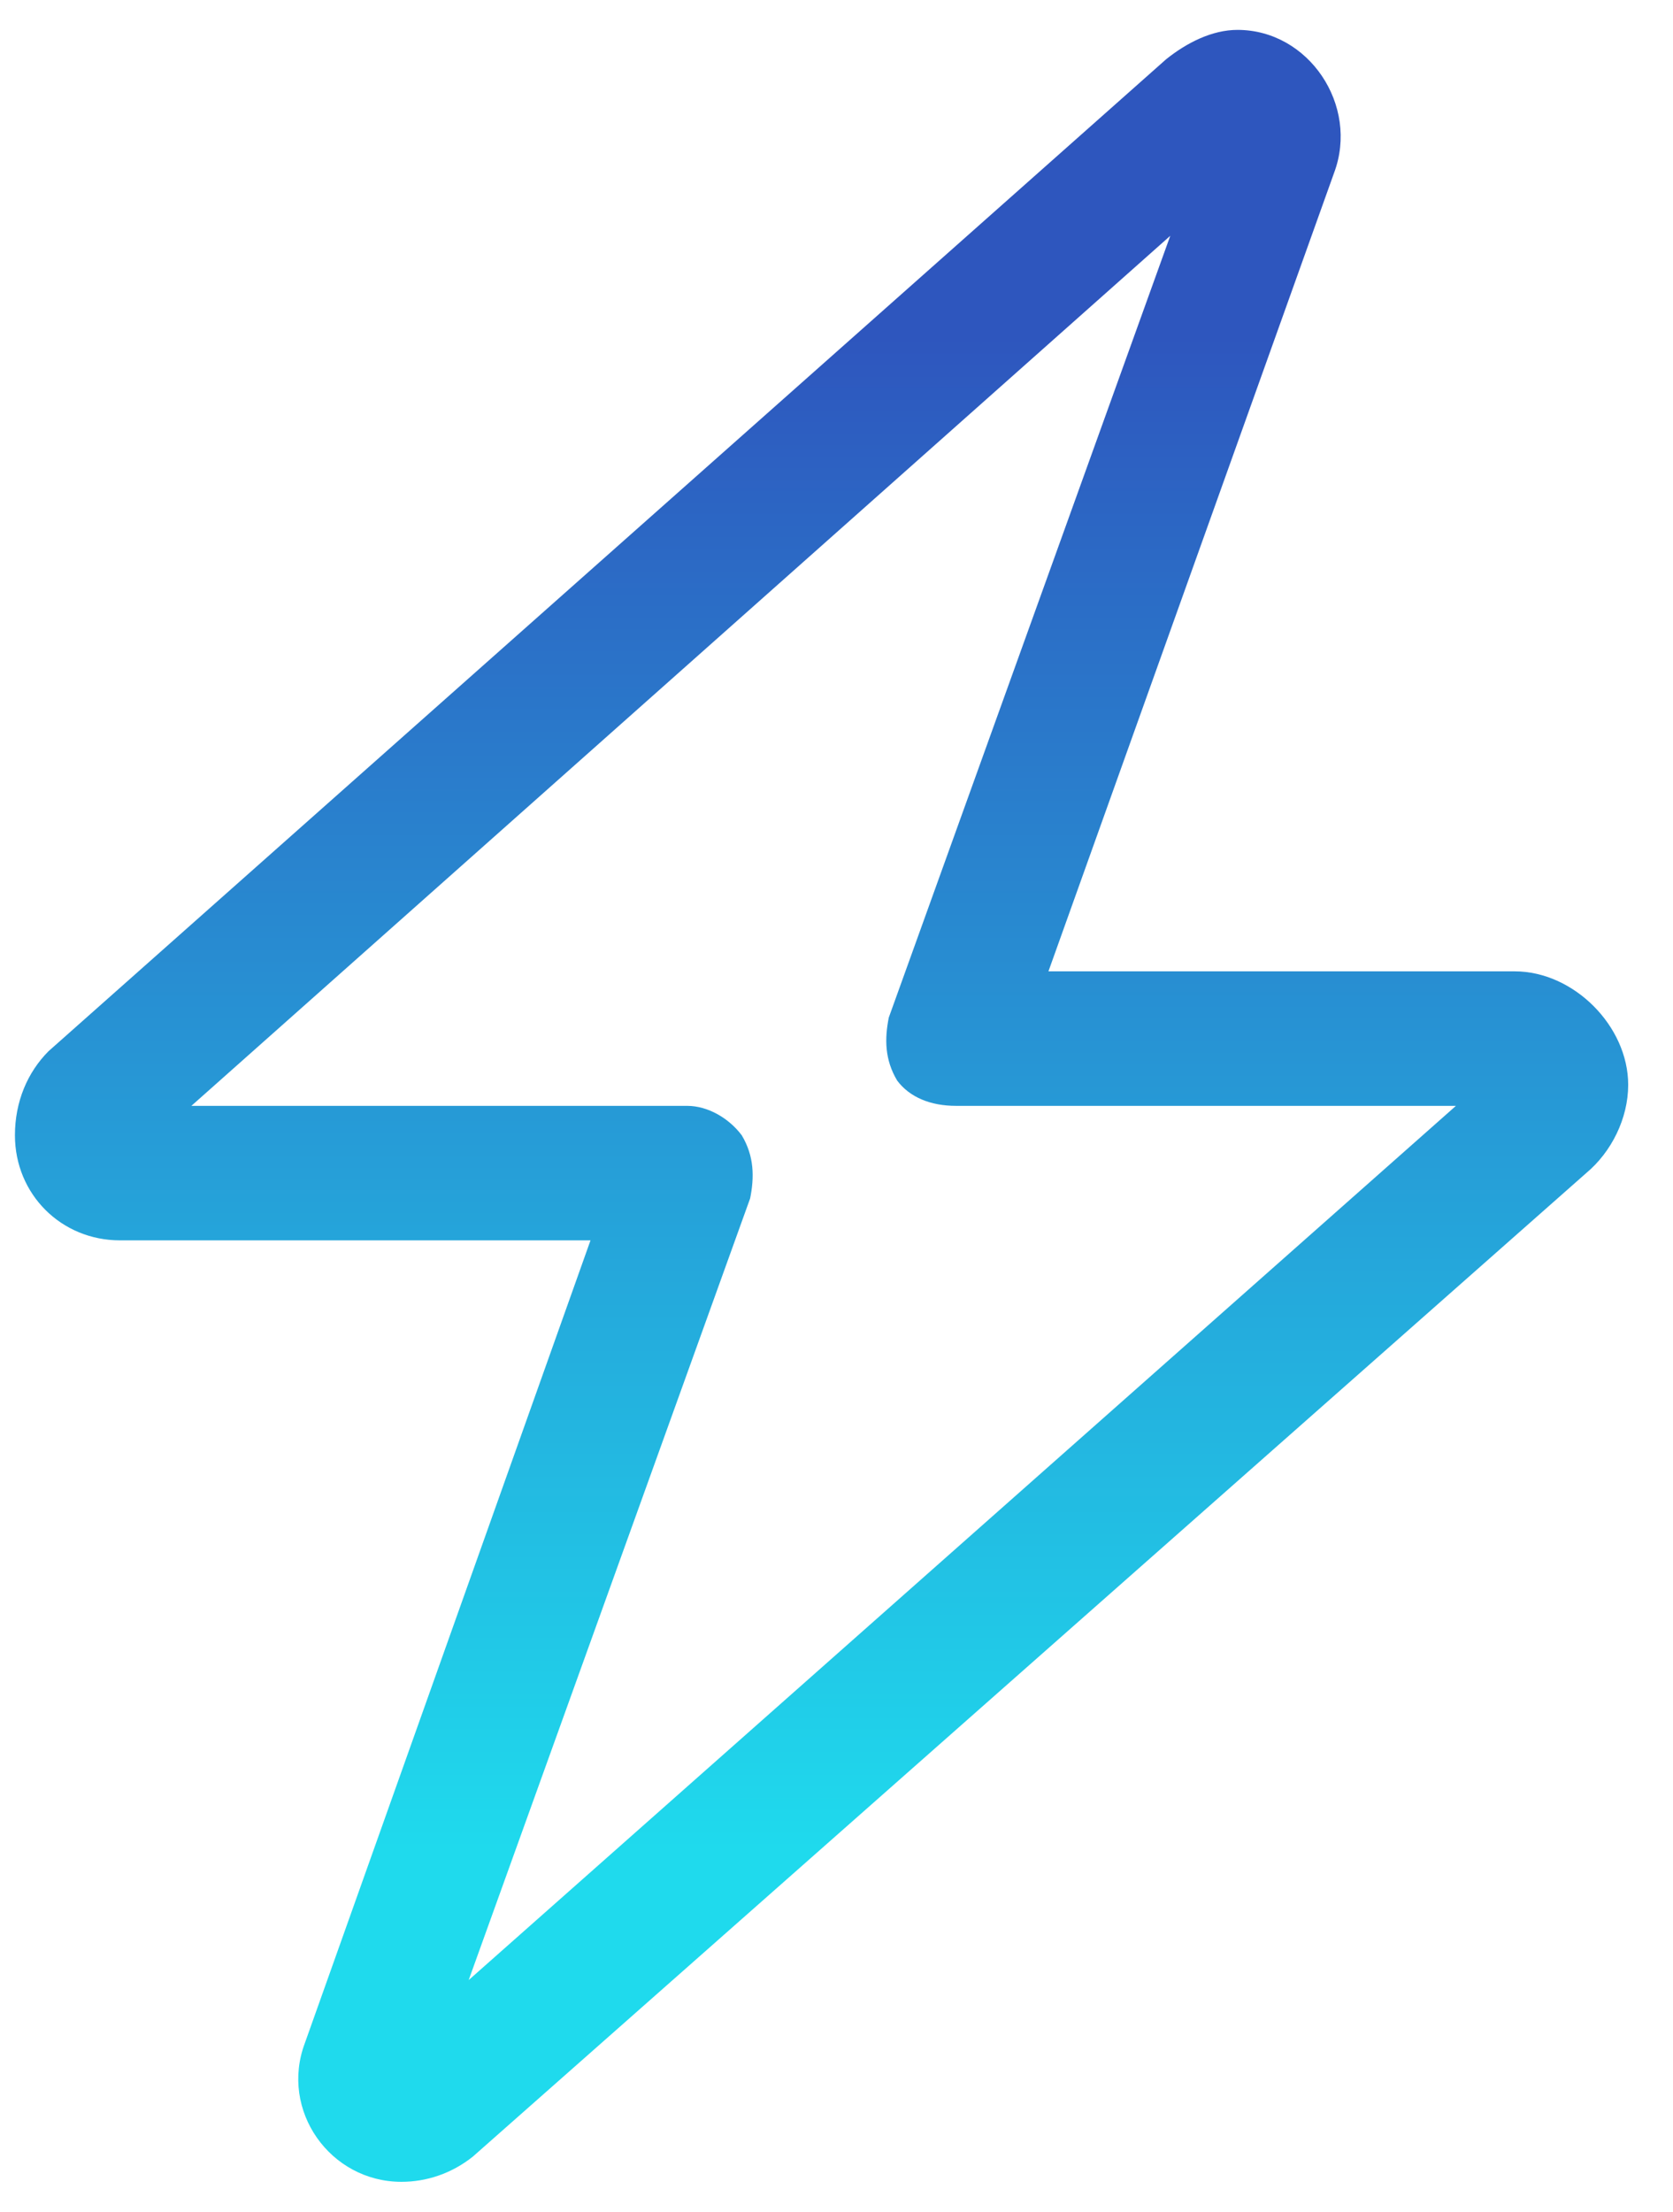 <svg width="28" height="37" viewBox="0 0 28 37" fill="none" xmlns="http://www.w3.org/2000/svg">
<path d="M19.516 0.992C19.867 0.711 20.289 0.5 20.711 0.5C21.906 0.5 22.75 1.766 22.328 2.891L17.547 16.25H25.352C26.336 16.25 27.25 17.164 27.25 18.148C27.25 18.711 26.969 19.273 26.547 19.625L7.914 36.078C7.562 36.359 7.141 36.5 6.719 36.5C5.523 36.5 4.68 35.305 5.102 34.18L9.883 20.75H2.008C1.023 20.75 0.25 19.977 0.25 18.992C0.25 18.43 0.461 17.938 0.812 17.586L19.516 0.992ZM19.586 3.945L3.203 18.5H11.5C11.852 18.5 12.203 18.711 12.414 18.992C12.625 19.344 12.625 19.695 12.555 20.047L7.844 33.125L24.367 18.5H16C15.578 18.5 15.227 18.359 15.016 18.078C14.805 17.727 14.805 17.375 14.875 17.023L19.586 3.945Z" fill="url(#paint0_linear_882_16155)"/>
<defs>
<linearGradient id="paint0_linear_882_16155" x1="13.999" y1="5.629" x2="13.999" y2="30.941" gradientUnits="userSpaceOnUse">
<stop stop-color="#2E56BE"/>
<stop offset="1" stop-color="#1FDAED"/>
</linearGradient>
</defs>
</svg>
